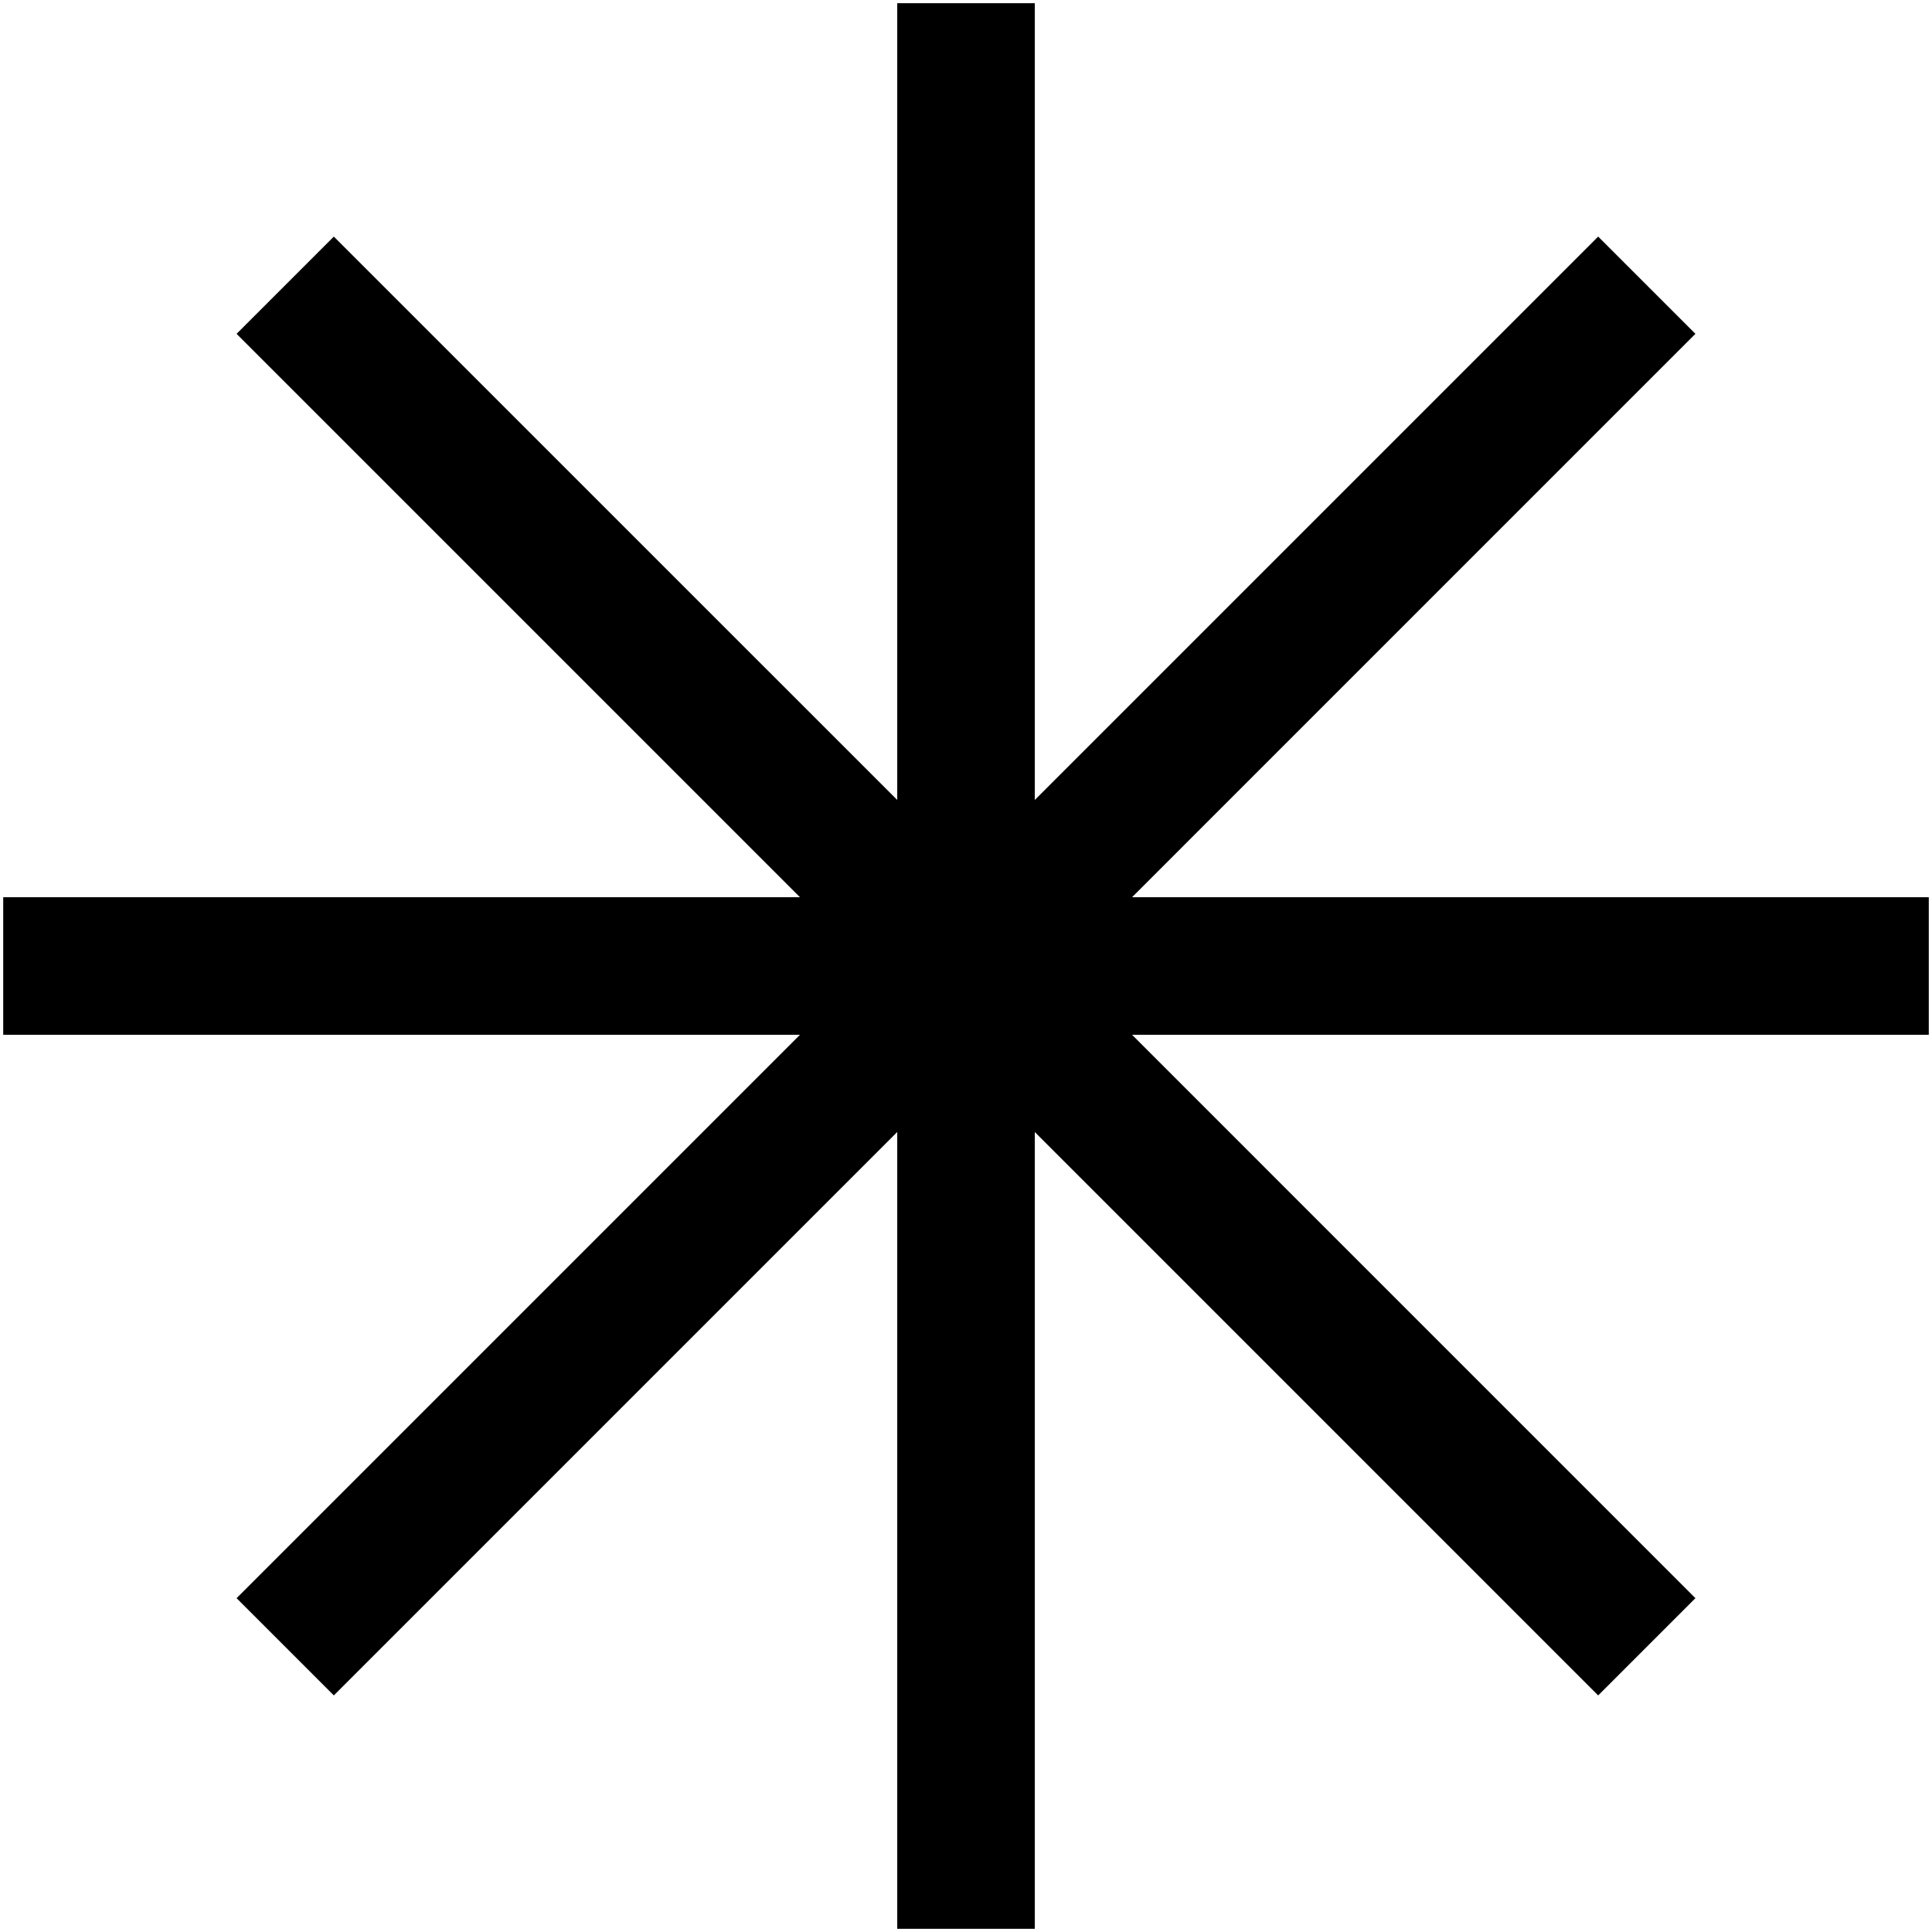 <svg width="86" height="86" viewBox="0 0 86 86" fill="none" xmlns="http://www.w3.org/2000/svg">
<path fill-rule="evenodd" clip-rule="evenodd" d="M46.062 0.143H39.939V35.609L14.86 10.531L10.531 14.86L35.61 39.939H0.143V46.061H35.61L10.531 71.14L14.86 75.469L39.939 50.39V85.857H46.062V50.39L71.14 75.469L75.469 71.14L50.391 46.061H85.857V39.939H50.391L75.469 14.86L71.14 10.531L46.062 35.609V0.143Z" fill="black"/>
</svg>

